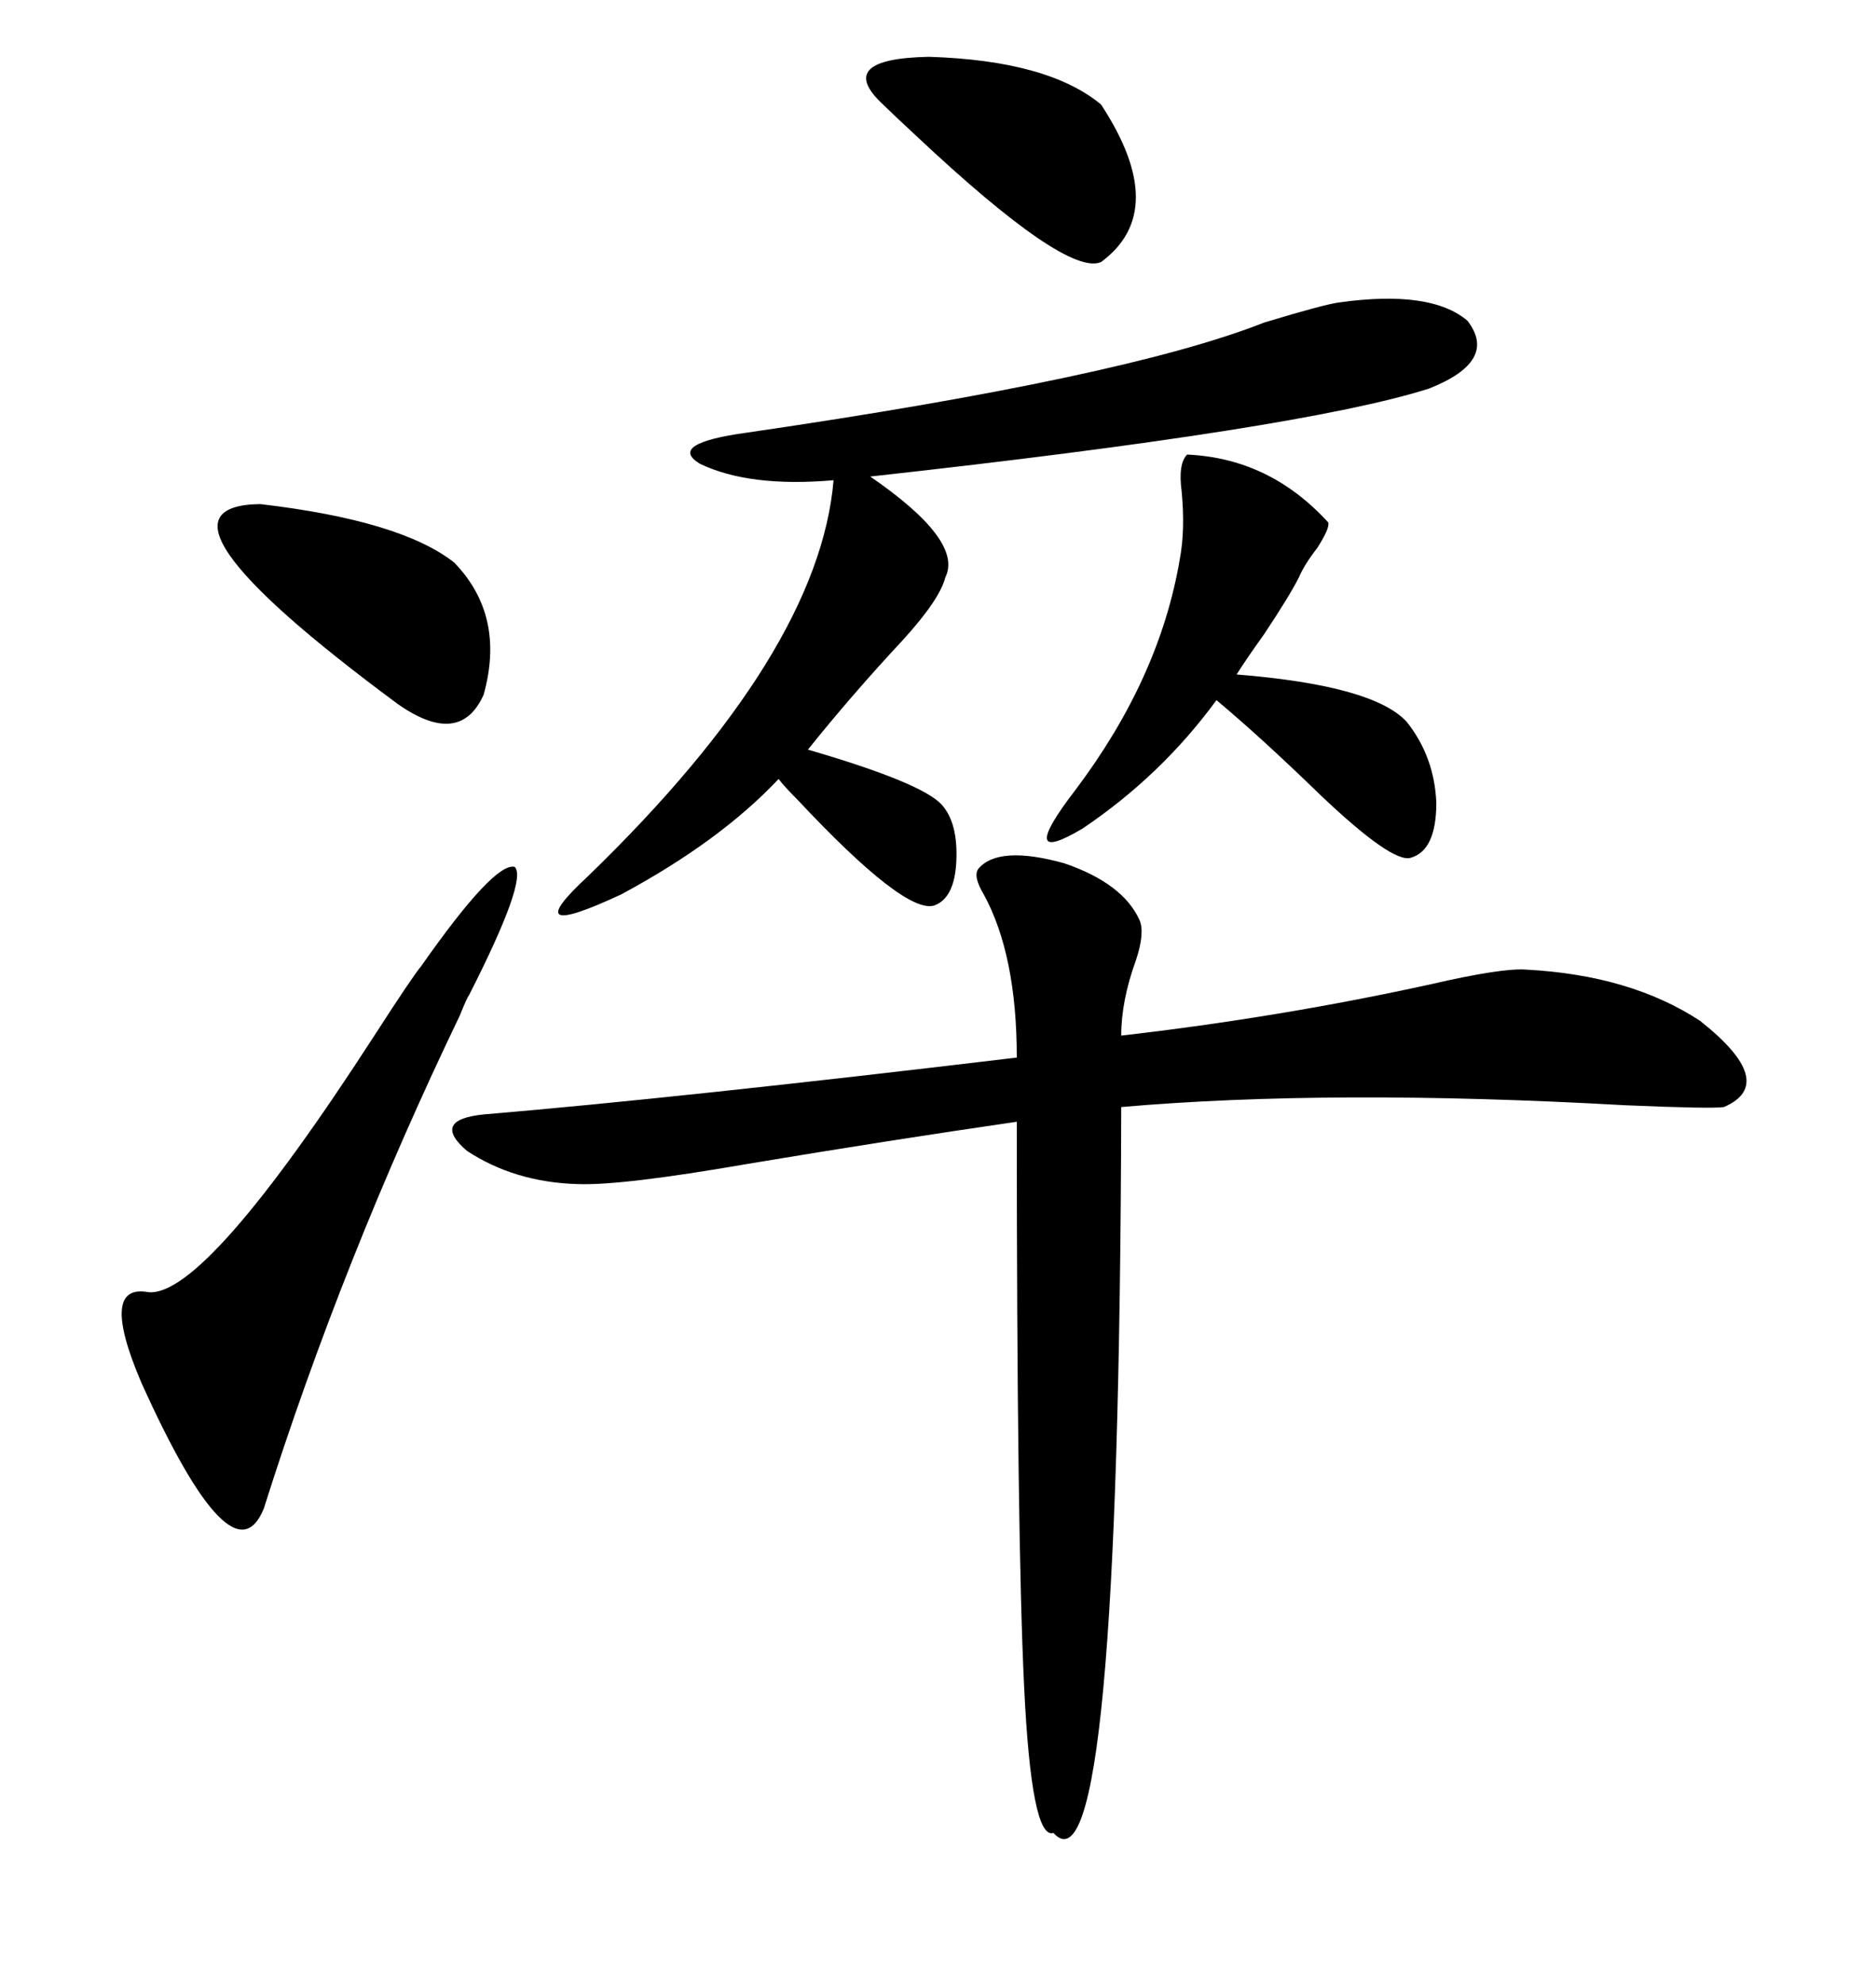 <svg xmlns="http://www.w3.org/2000/svg" xmlns:xlink="http://www.w3.org/1999/xlink" width="300" height="317.285"><path d="M182.23 147.07L182.23 147.07Q183.11 149.12 181.64 153.52L181.64 153.52Q179.30 159.96 179.30 165.53L179.30 165.53Q204.79 162.60 228.81 157.32L228.81 157.32Q240.23 154.69 244.04 154.98L244.04 154.98Q260.74 155.86 271.88 163.18L271.88 163.18Q284.47 173.14 275.68 176.95L275.68 176.95Q273.63 177.25 259.86 176.66L259.86 176.66Q212.99 174.02 179.30 176.95L179.30 176.95Q179.00 304.69 168.46 292.97L168.46 292.97Q164.94 294.14 163.77 269.53L163.77 269.53Q162.60 245.51 162.60 179.30L162.60 179.30Q142.38 182.23 119.53 186.04L119.53 186.04Q99.32 189.55 92.29 189.26L92.29 189.26Q82.32 188.96 74.71 183.98L74.71 183.98Q68.85 179.00 77.34 178.13L77.34 178.13Q108.69 175.49 162.60 169.04L162.60 169.04Q162.60 152.64 157.32 142.97L157.32 142.97Q155.57 140.04 156.45 138.87L156.45 138.87Q159.67 135.06 170.21 137.99L170.21 137.99Q179.59 141.21 182.23 147.07ZM214.16 48.34L214.16 48.34Q228.81 46.29 234.67 51.27L234.67 51.27Q239.65 57.71 228.52 62.11L228.52 62.11Q208.30 68.55 139.16 76.17L139.16 76.17Q154.10 86.43 151.17 92.29L151.17 92.29Q150.29 95.80 144.43 102.25L144.43 102.25Q136.23 111.04 129.20 119.82L129.20 119.82Q147.36 125.10 150.59 128.61L150.59 128.61Q153.22 131.54 152.93 137.70L152.93 137.70Q152.64 143.55 149.41 144.73L149.41 144.73Q144.73 146.19 127.44 127.73L127.44 127.73Q125.39 125.68 124.51 124.51L124.51 124.51Q115.14 134.47 99.32 142.97L99.32 142.97Q82.32 150.88 94.04 140.04L94.04 140.04Q130.96 104.30 133.30 76.76L133.30 76.76Q119.82 77.93 111.91 74.12L111.91 74.12Q106.64 70.90 119.53 69.14L119.53 69.14Q179.88 60.35 202.15 51.56L202.15 51.56Q211.82 48.63 214.16 48.34ZM75 159.08L75 159.08Q74.71 159.38 73.54 162.30L73.54 162.30Q54.79 201.27 42.19 241.11L42.19 241.11Q37.21 253.42 22.56 220.90L22.56 220.90Q15.82 205.08 23.73 206.54L23.73 206.54Q32.81 207.42 60.06 165.23L60.06 165.23Q65.92 156.15 67.38 154.39L67.38 154.39Q79.10 137.70 82.32 138.57L82.32 138.57Q84.38 140.63 75 159.08ZM189.84 72.66L189.84 72.66Q203.03 73.24 212.40 83.50L212.40 83.50Q212.70 84.38 210.64 87.60L210.64 87.60Q208.59 90.23 207.71 92.29L207.71 92.29Q206.25 95.21 202.15 101.37L202.15 101.37Q199.22 105.47 197.75 107.81L197.75 107.81Q219.73 109.57 225 115.43L225 115.43Q229.39 121.00 229.69 128.32L229.69 128.32Q229.69 135.94 225.59 137.11L225.59 137.11Q222.66 137.99 211.23 127.15L211.23 127.15Q201.56 117.77 194.53 111.91L194.53 111.91Q185.74 123.93 173.14 132.42L173.14 132.42Q162.30 138.87 171.97 126.27L171.97 126.27Q185.45 108.40 188.67 89.36L188.67 89.36Q189.55 84.67 188.96 78.52L188.96 78.52Q188.38 74.12 189.84 72.66ZM41.60 80.57L41.60 80.57Q64.16 83.20 72.66 89.94L72.66 89.94Q80.86 98.44 77.34 111.04L77.34 111.04Q73.54 119.53 63.57 112.50L63.57 112.50Q20.80 80.86 41.60 80.57ZM176.07 16.70L176.07 16.70Q187.21 33.69 176.07 41.89L176.07 41.89Q170.51 44.24 146.48 21.68L146.48 21.68Q142.68 18.16 141.21 16.70L141.21 16.70Q133.30 9.38 148.54 9.08L148.54 9.08Q167.58 9.67 176.07 16.70Z"/></svg>